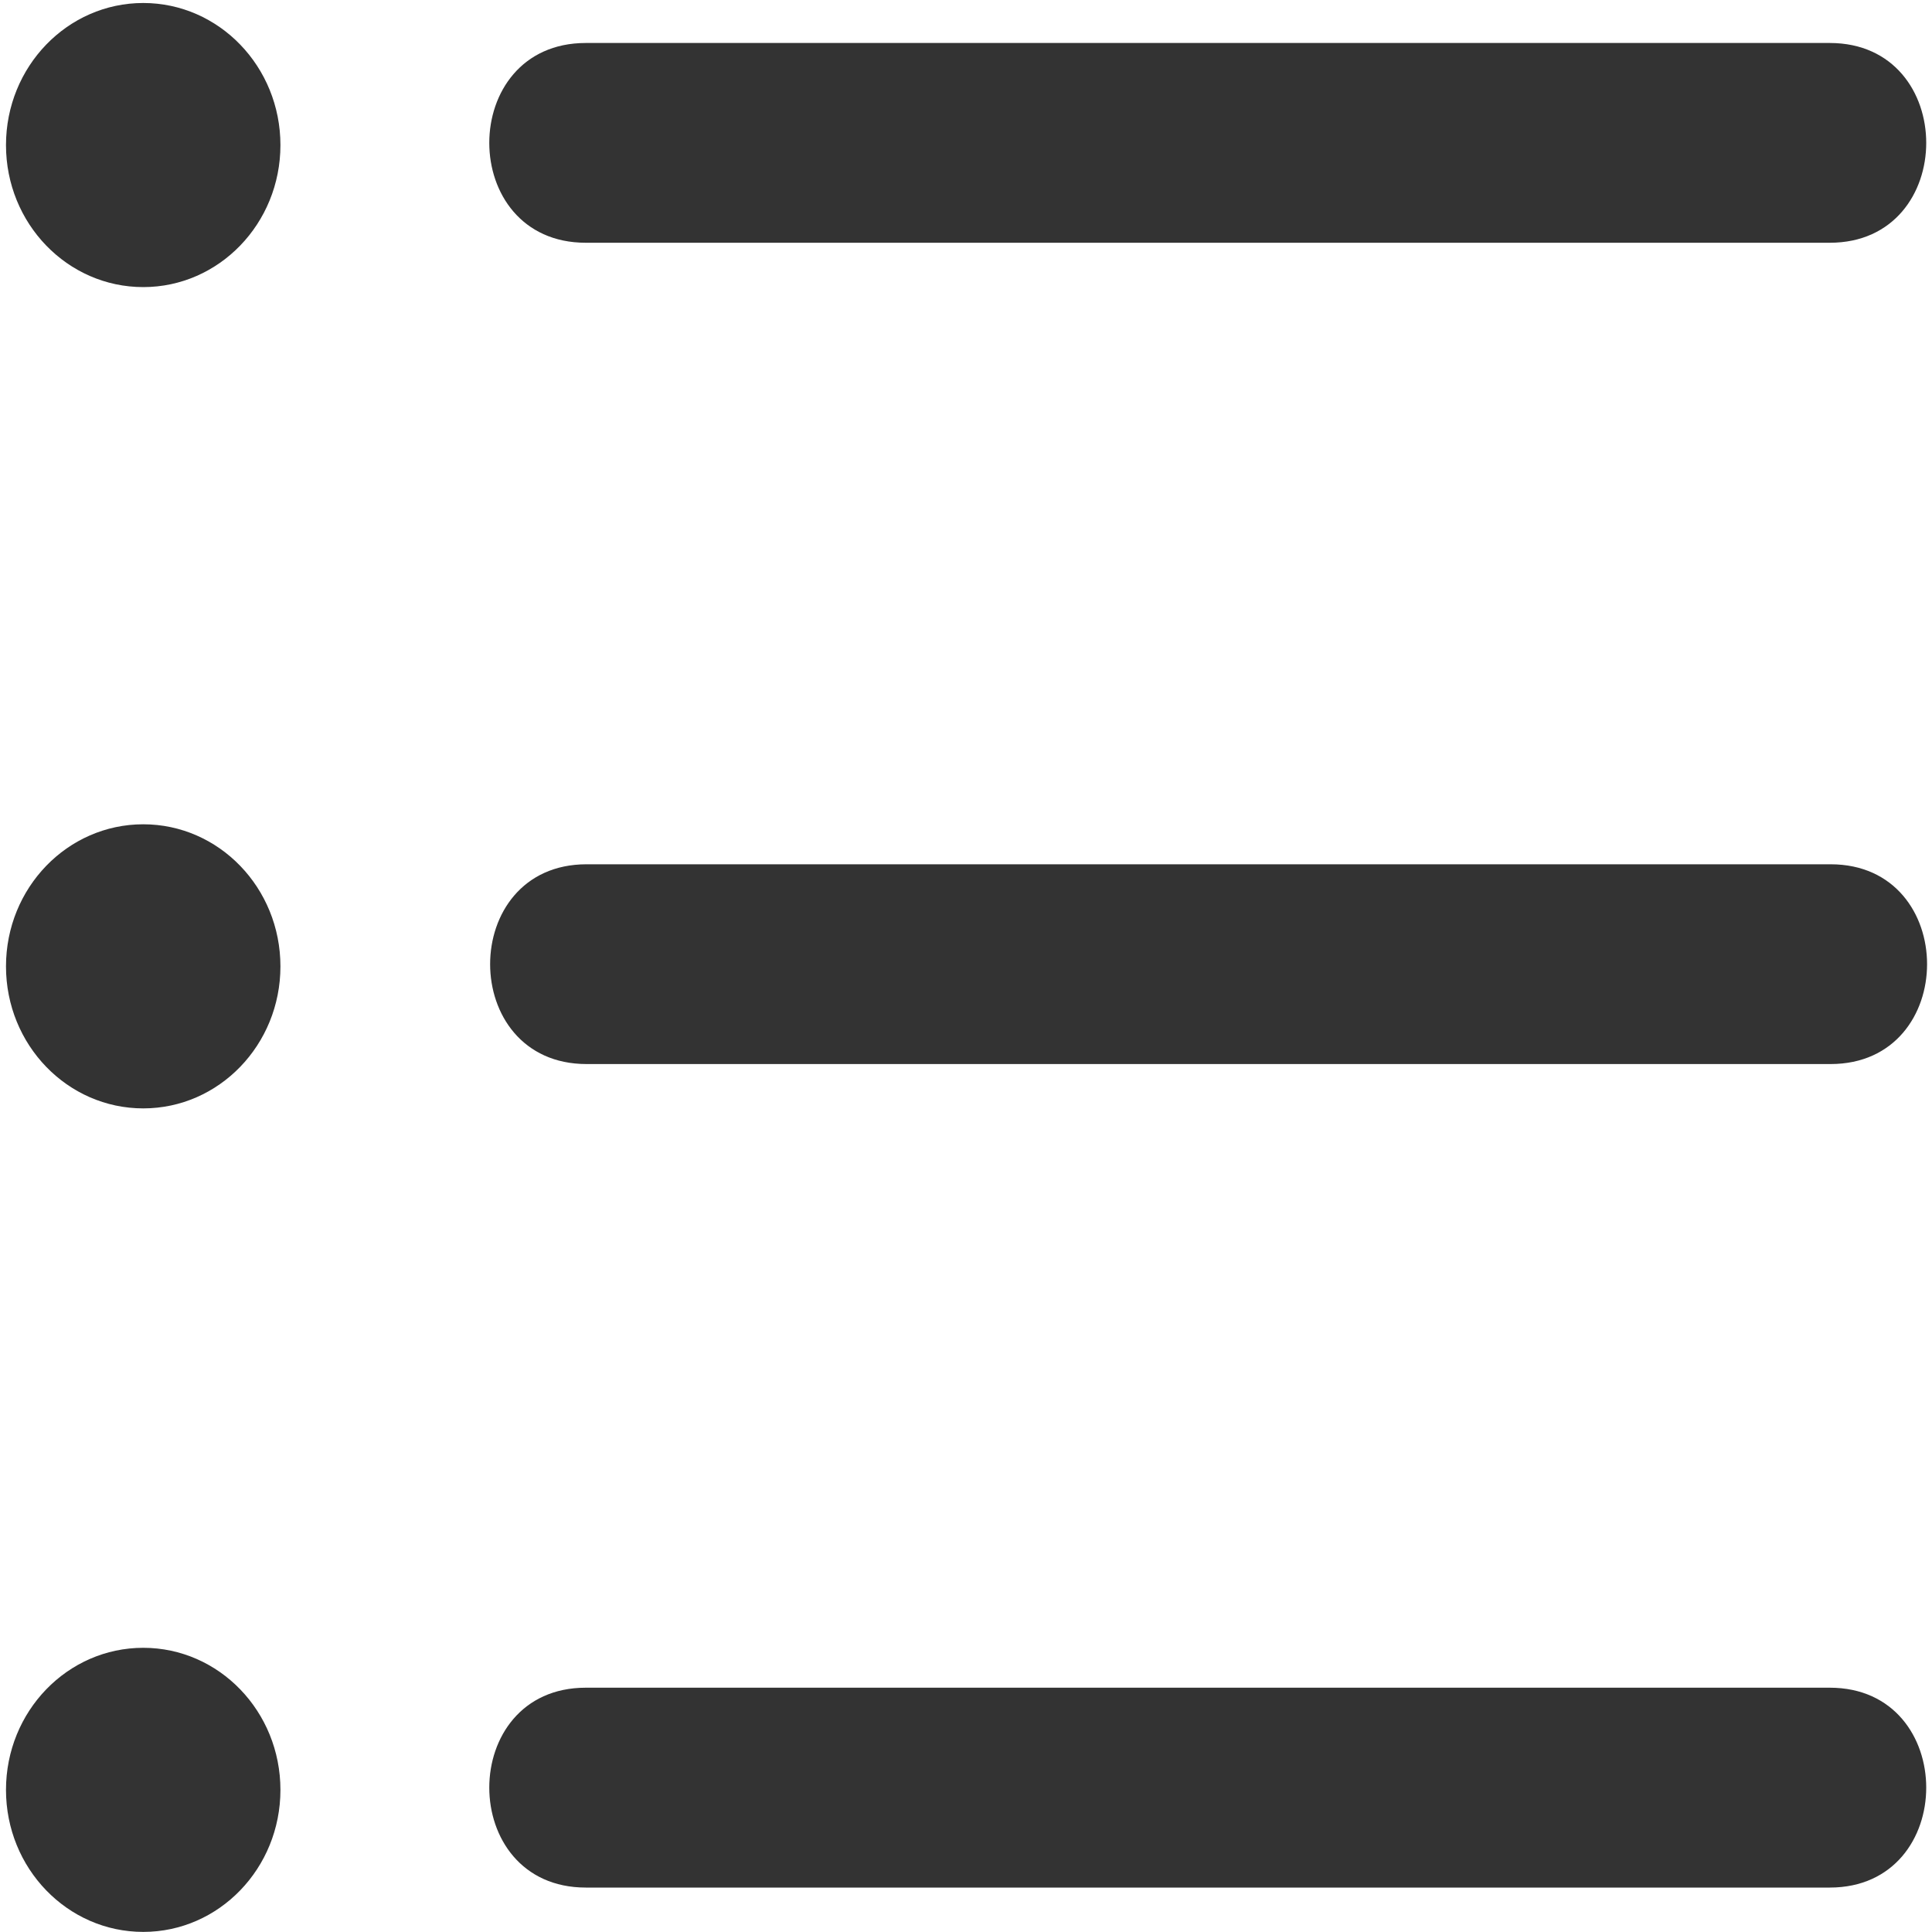 <svg width="20" height="20" viewBox="0 0 20 20" fill="none" xmlns="http://www.w3.org/2000/svg">
<g id="&#229;&#136;&#151;&#232;&#161;&#168;-&#231;&#155;&#174;&#229;&#189;&#149; 1" clip-path="url(#clip0_240_5735)">
<path id="Vector" d="M18.95 11.015H6.072C4.741 11.015 4.741 8.947 6.072 8.947H18.95C20.282 8.947 20.282 11.015 18.95 11.015ZM18.942 19.54H6.064C4.732 19.54 4.732 17.471 6.064 17.471H18.942C20.273 17.471 20.273 19.54 18.942 19.54ZM18.942 2.513H6.064C4.732 2.513 4.732 0.445 6.064 0.445H18.942C20.273 0.445 20.273 2.513 18.942 2.513ZM1.483 2.972C0.698 2.972 0.062 2.314 0.062 1.502C0.062 0.69 0.698 0.031 1.483 0.031C2.267 0.031 2.903 0.69 2.903 1.502C2.903 2.314 2.267 2.972 1.483 2.972ZM1.483 19.999C0.698 19.999 0.062 19.341 0.062 18.529C0.062 17.716 0.698 17.058 1.483 17.058C2.267 17.058 2.903 17.716 2.903 18.529C2.903 19.341 2.267 19.999 1.483 19.999ZM1.483 11.474C0.698 11.474 0.062 10.816 0.062 10.004C0.062 9.191 0.698 8.533 1.483 8.533C2.267 8.533 2.903 9.191 2.903 10.004C2.903 10.816 2.267 11.474 1.483 11.474Z" fill="#333333"/>
</g>
<defs>
<clipPath id="clip0_240_5735">
<rect width="20" height="20" fill="white"/>
</clipPath>
</defs>
</svg>

